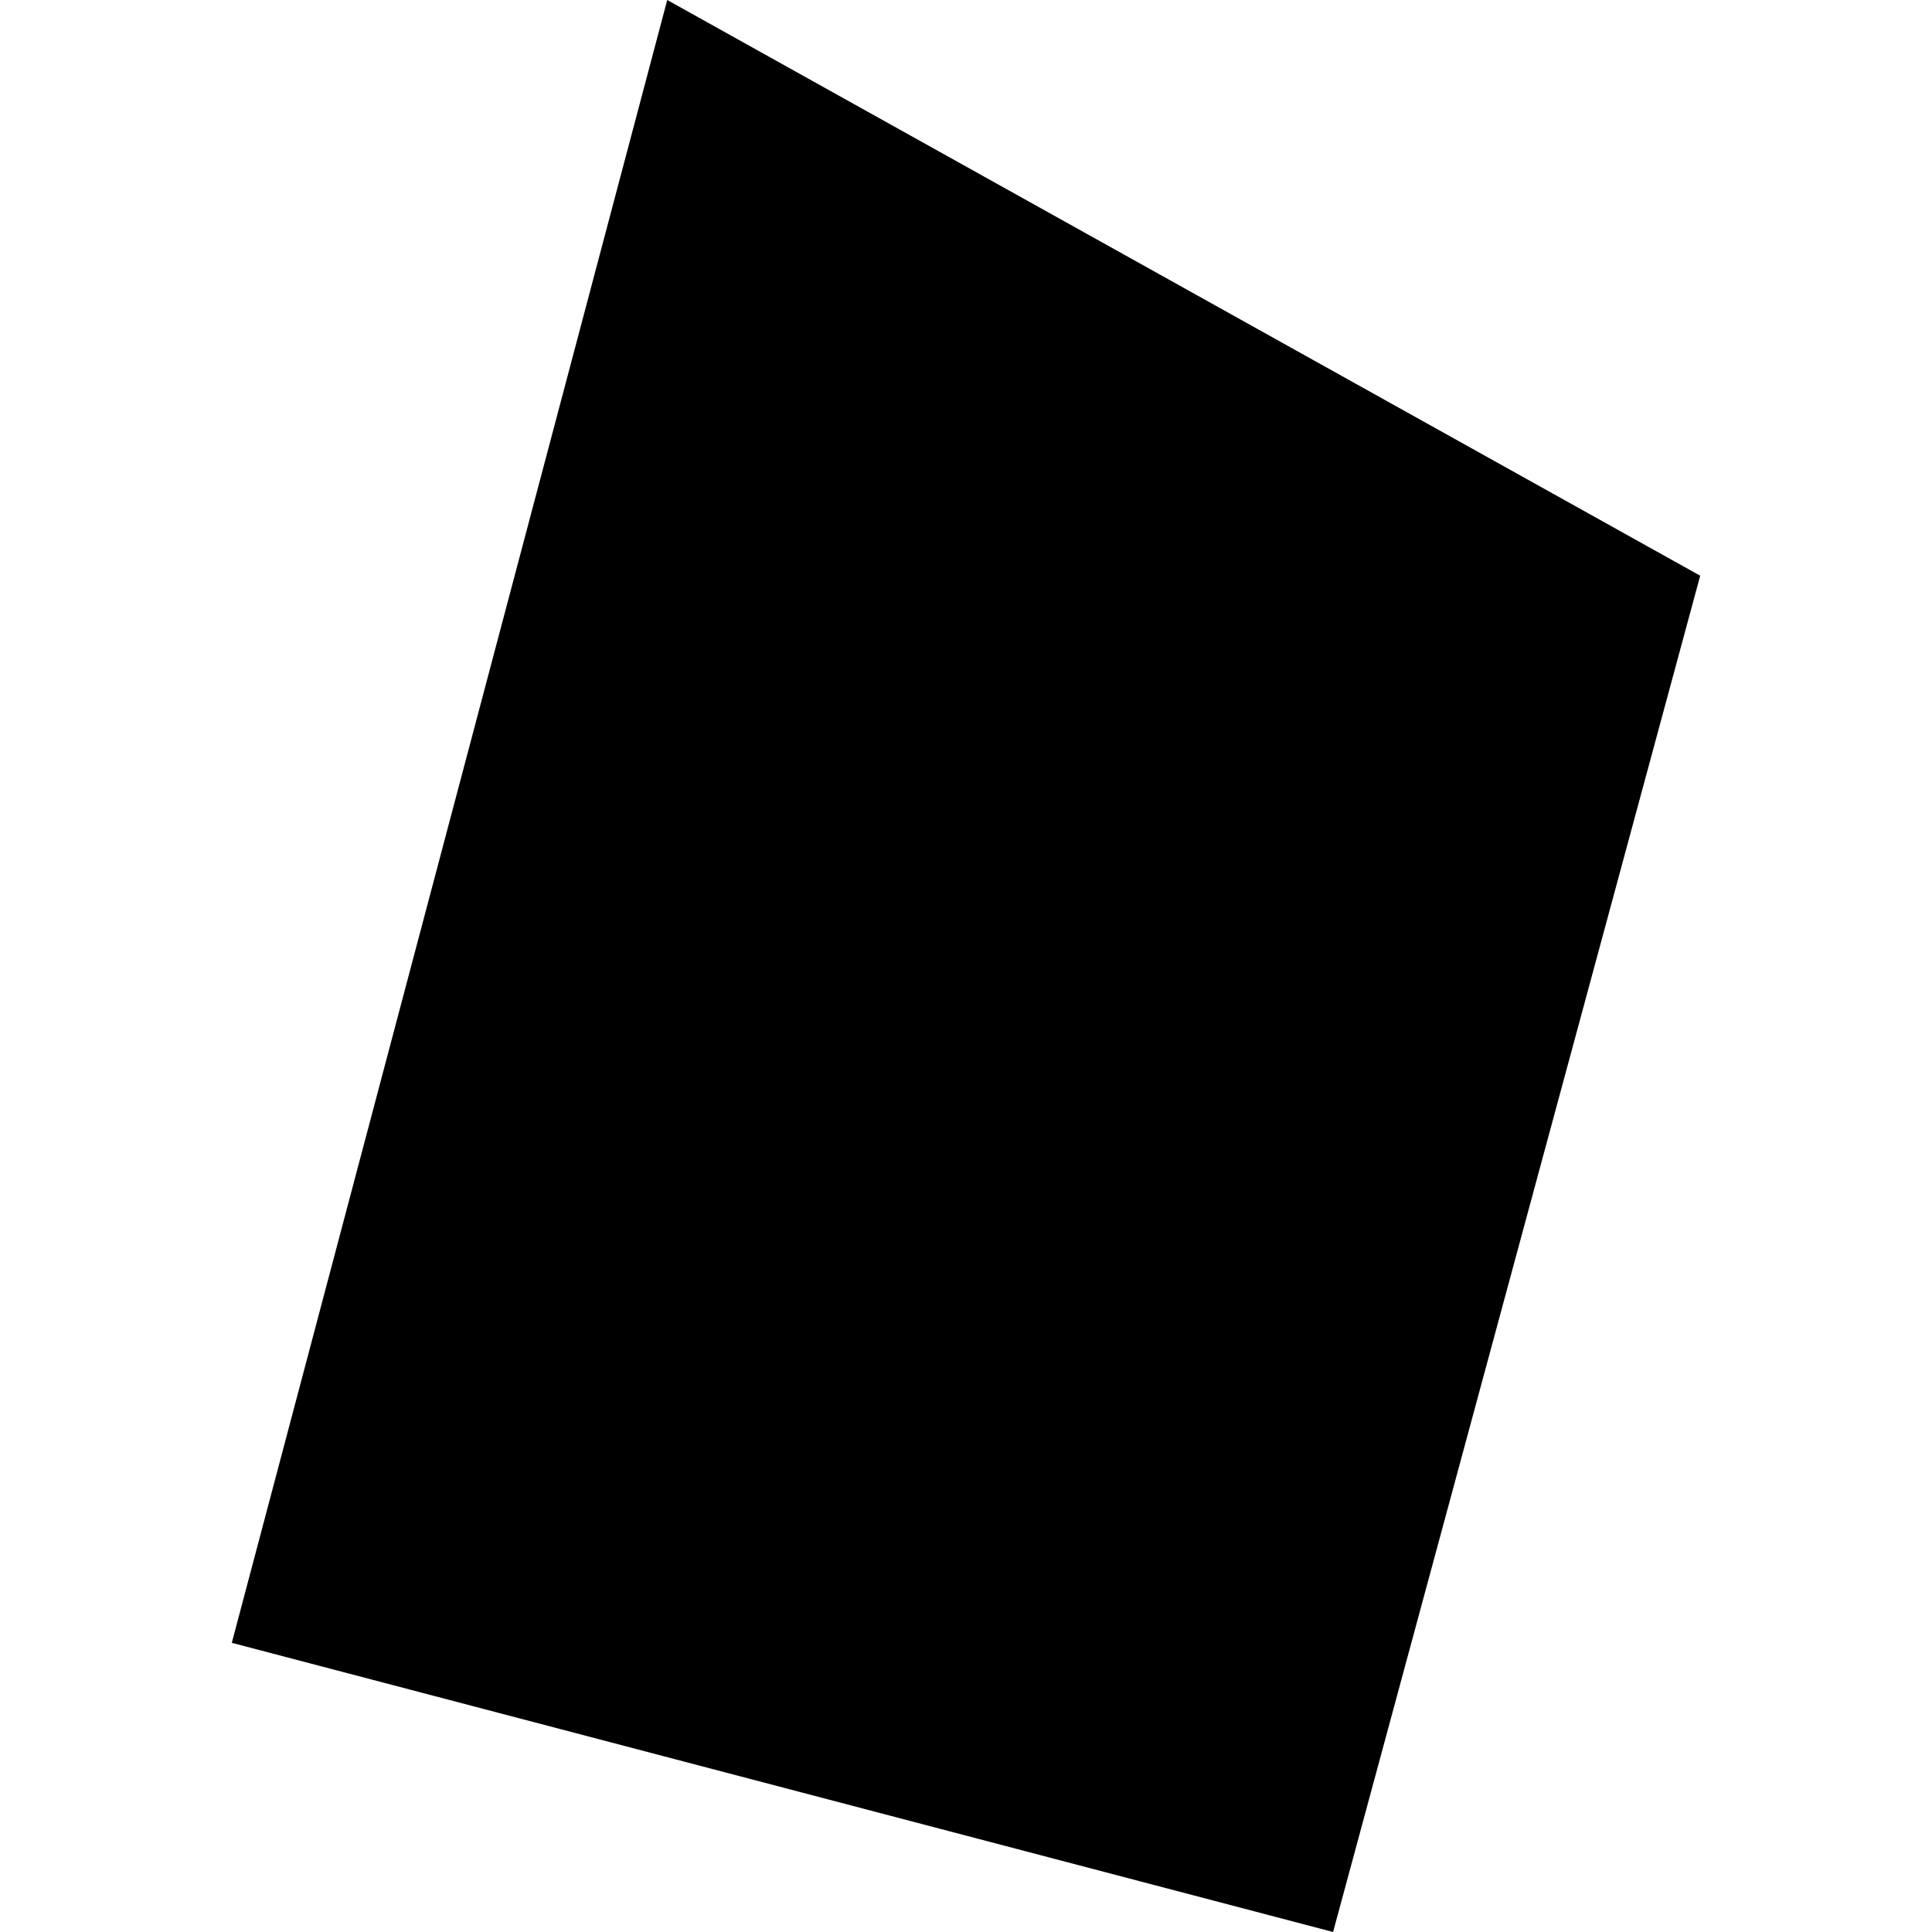 <?xml version="1.0" encoding="utf-8" standalone="no"?>
<!DOCTYPE svg PUBLIC "-//W3C//DTD SVG 1.1//EN"
  "http://www.w3.org/Graphics/SVG/1.1/DTD/svg11.dtd">
<!-- Created with matplotlib (https://matplotlib.org/) -->
<svg height="288pt" version="1.1" viewBox="0 0 288 288" width="288pt" xmlns="http://www.w3.org/2000/svg" xmlns:xlink="http://www.w3.org/1999/xlink">
 <defs>
  <style type="text/css">
*{stroke-linecap:butt;stroke-linejoin:round;}
  </style>
 </defs>
 <g id="figure_1">
  <g id="patch_1">
   <path d="M 0 288 
L 288 288 
L 288 0 
L 0 0 
z
" style="fill:none;opacity:0;"/>
  </g>
  <g id="axes_1">
   <g id="PatchCollection_1">
    <path clip-path="url(#pc8b68df9b1)" d="M 99.464 0 
L 253.446 85.82 
L 198.72 288 
L 34.554 244.893 
L 99.464 0 
"/>
   </g>
  </g>
 </g>
 <defs>
  <clipPath id="pc8b68df9b1">
   <rect height="288" width="218.892" x="34.554" y="0"/>
  </clipPath>
 </defs>
</svg>
